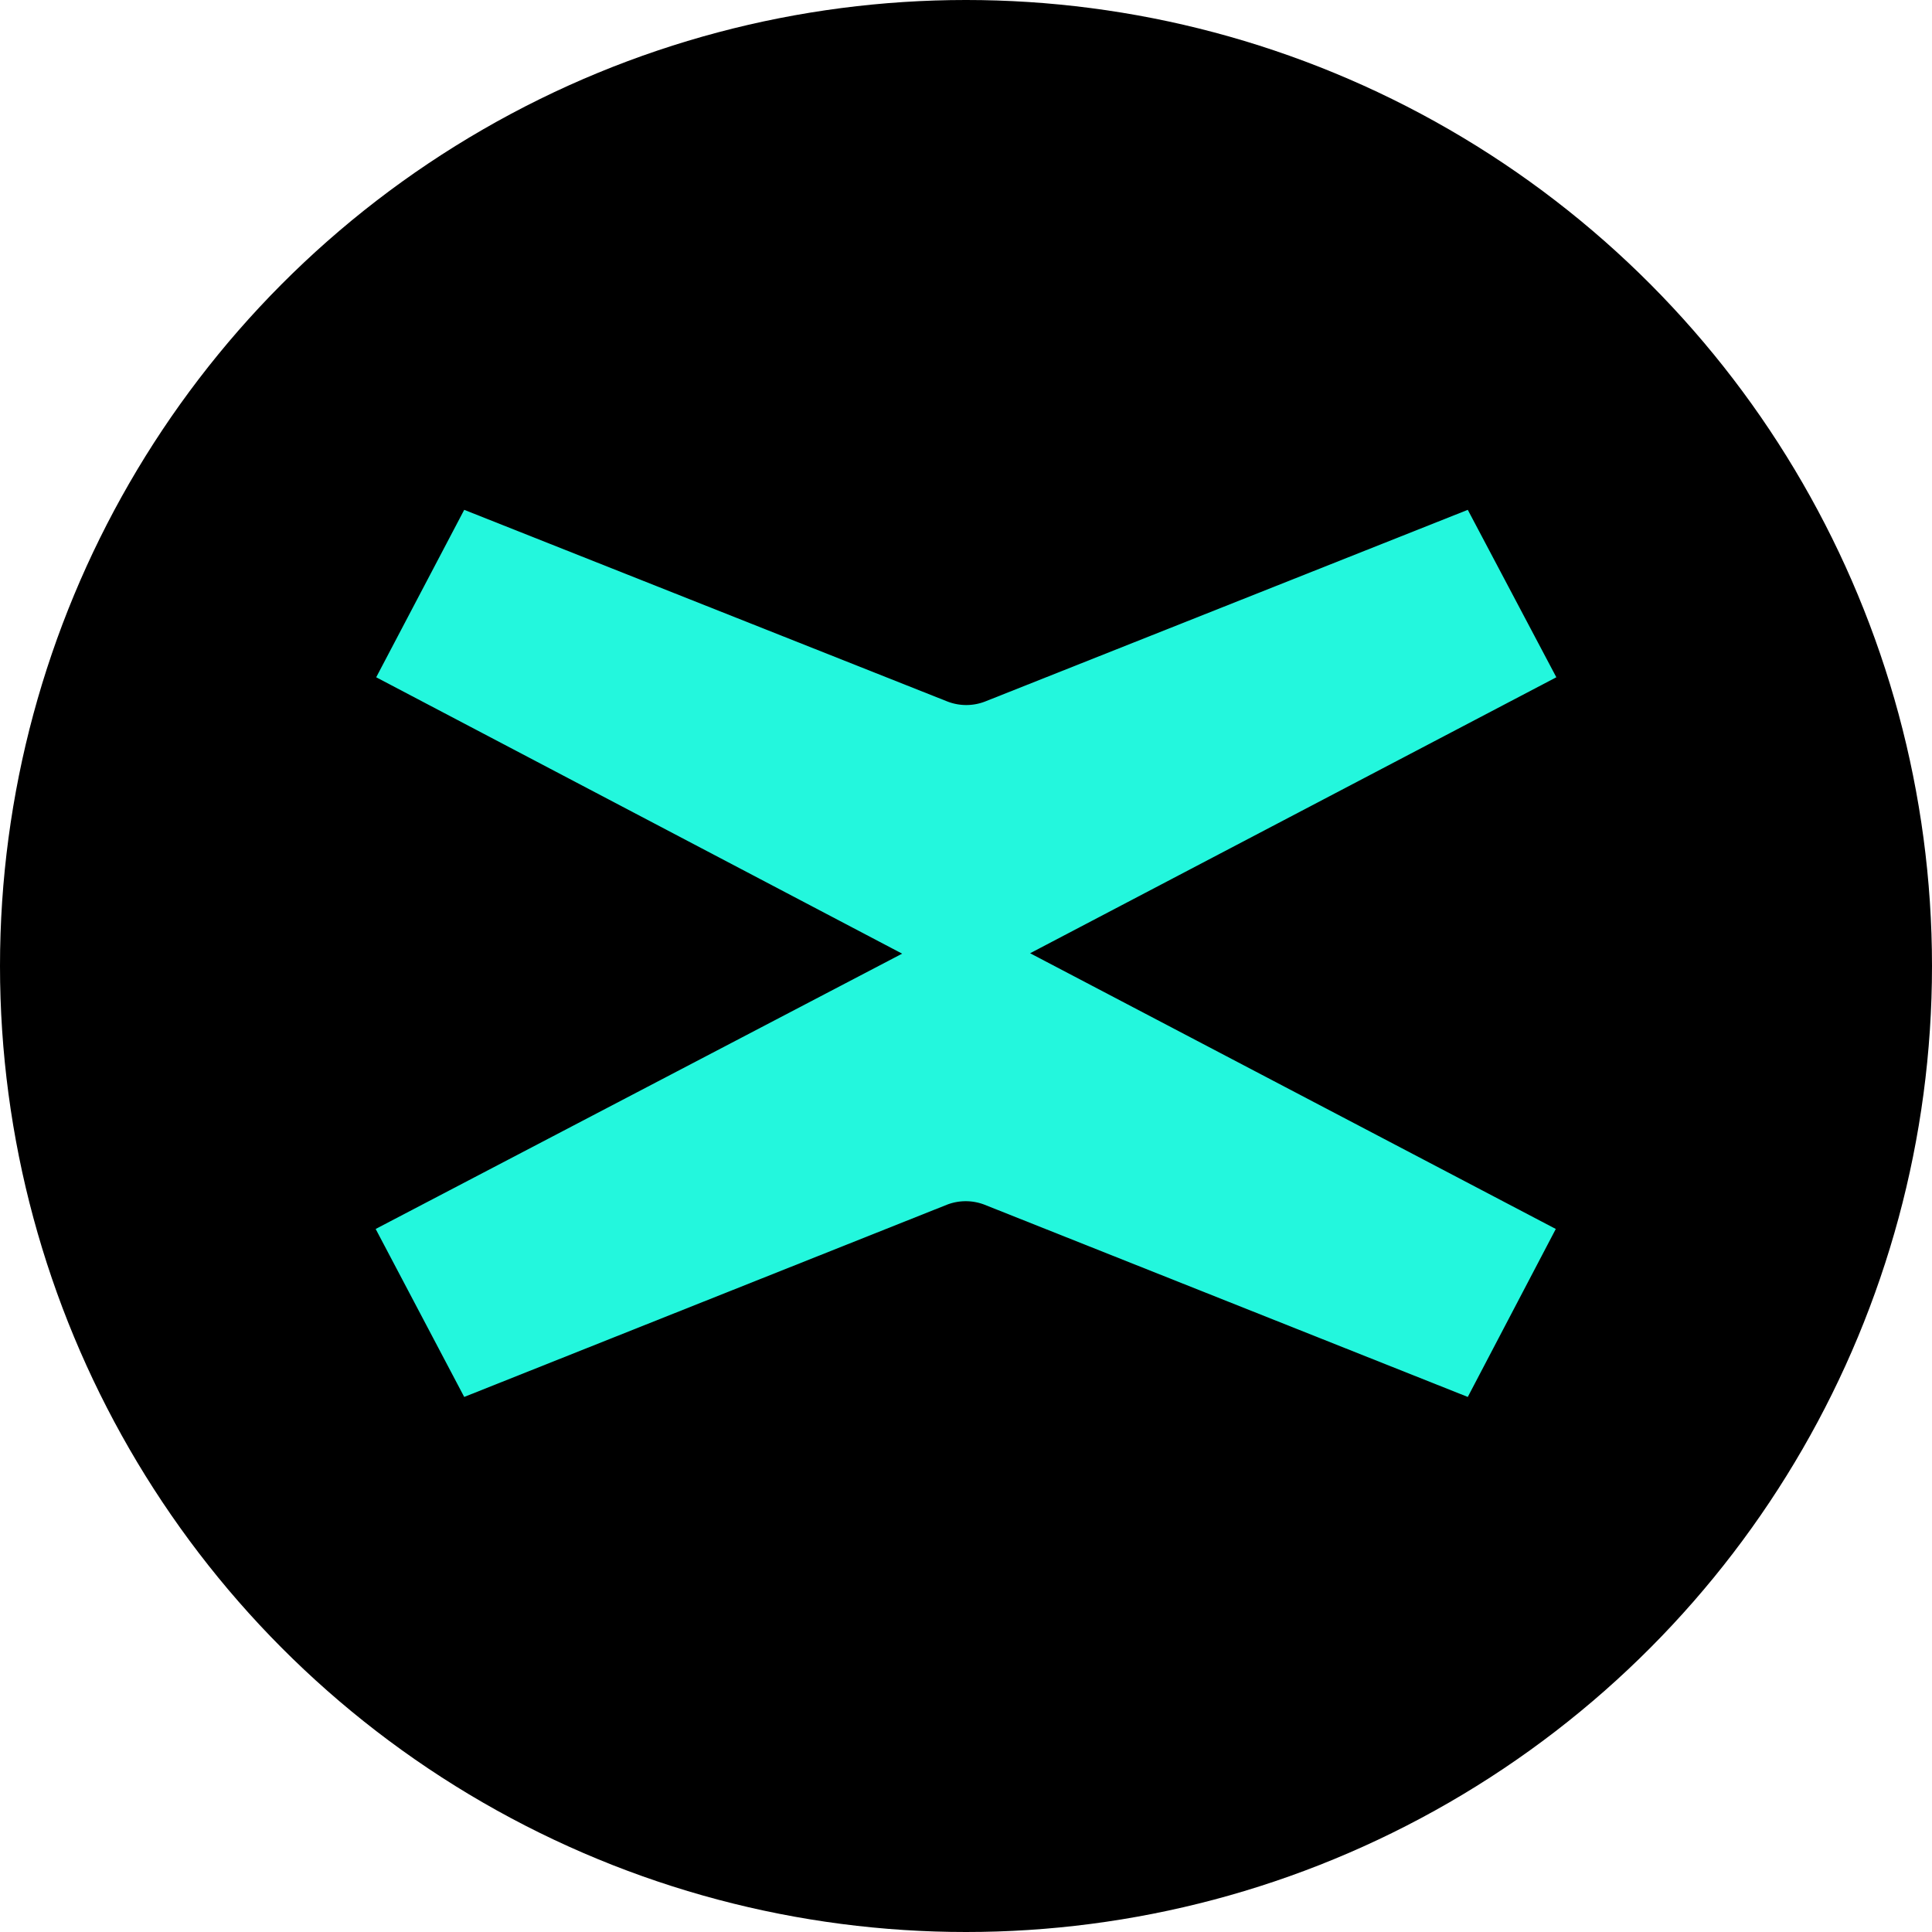 <?xml version="1.0" encoding="UTF-8"?>
<svg xmlns="http://www.w3.org/2000/svg" width="36" height="36" fill="none">
  <circle cx="18" cy="18" r="18" fill="#000"></circle>
  <path fill="#23F7DD" d="M19.18 17.77 29 12.62 27.35 9.5l-8.99 3.57a.97.97 0 0 1-.71 0l-9-3.57-1.64 3.12 9.8 5.15L7 22.9l1.65 3.13 8.99-3.58a.97.97 0 0 1 .71 0l9 3.58 1.64-3.13-9.8-5.14Z"></path>
</svg>
